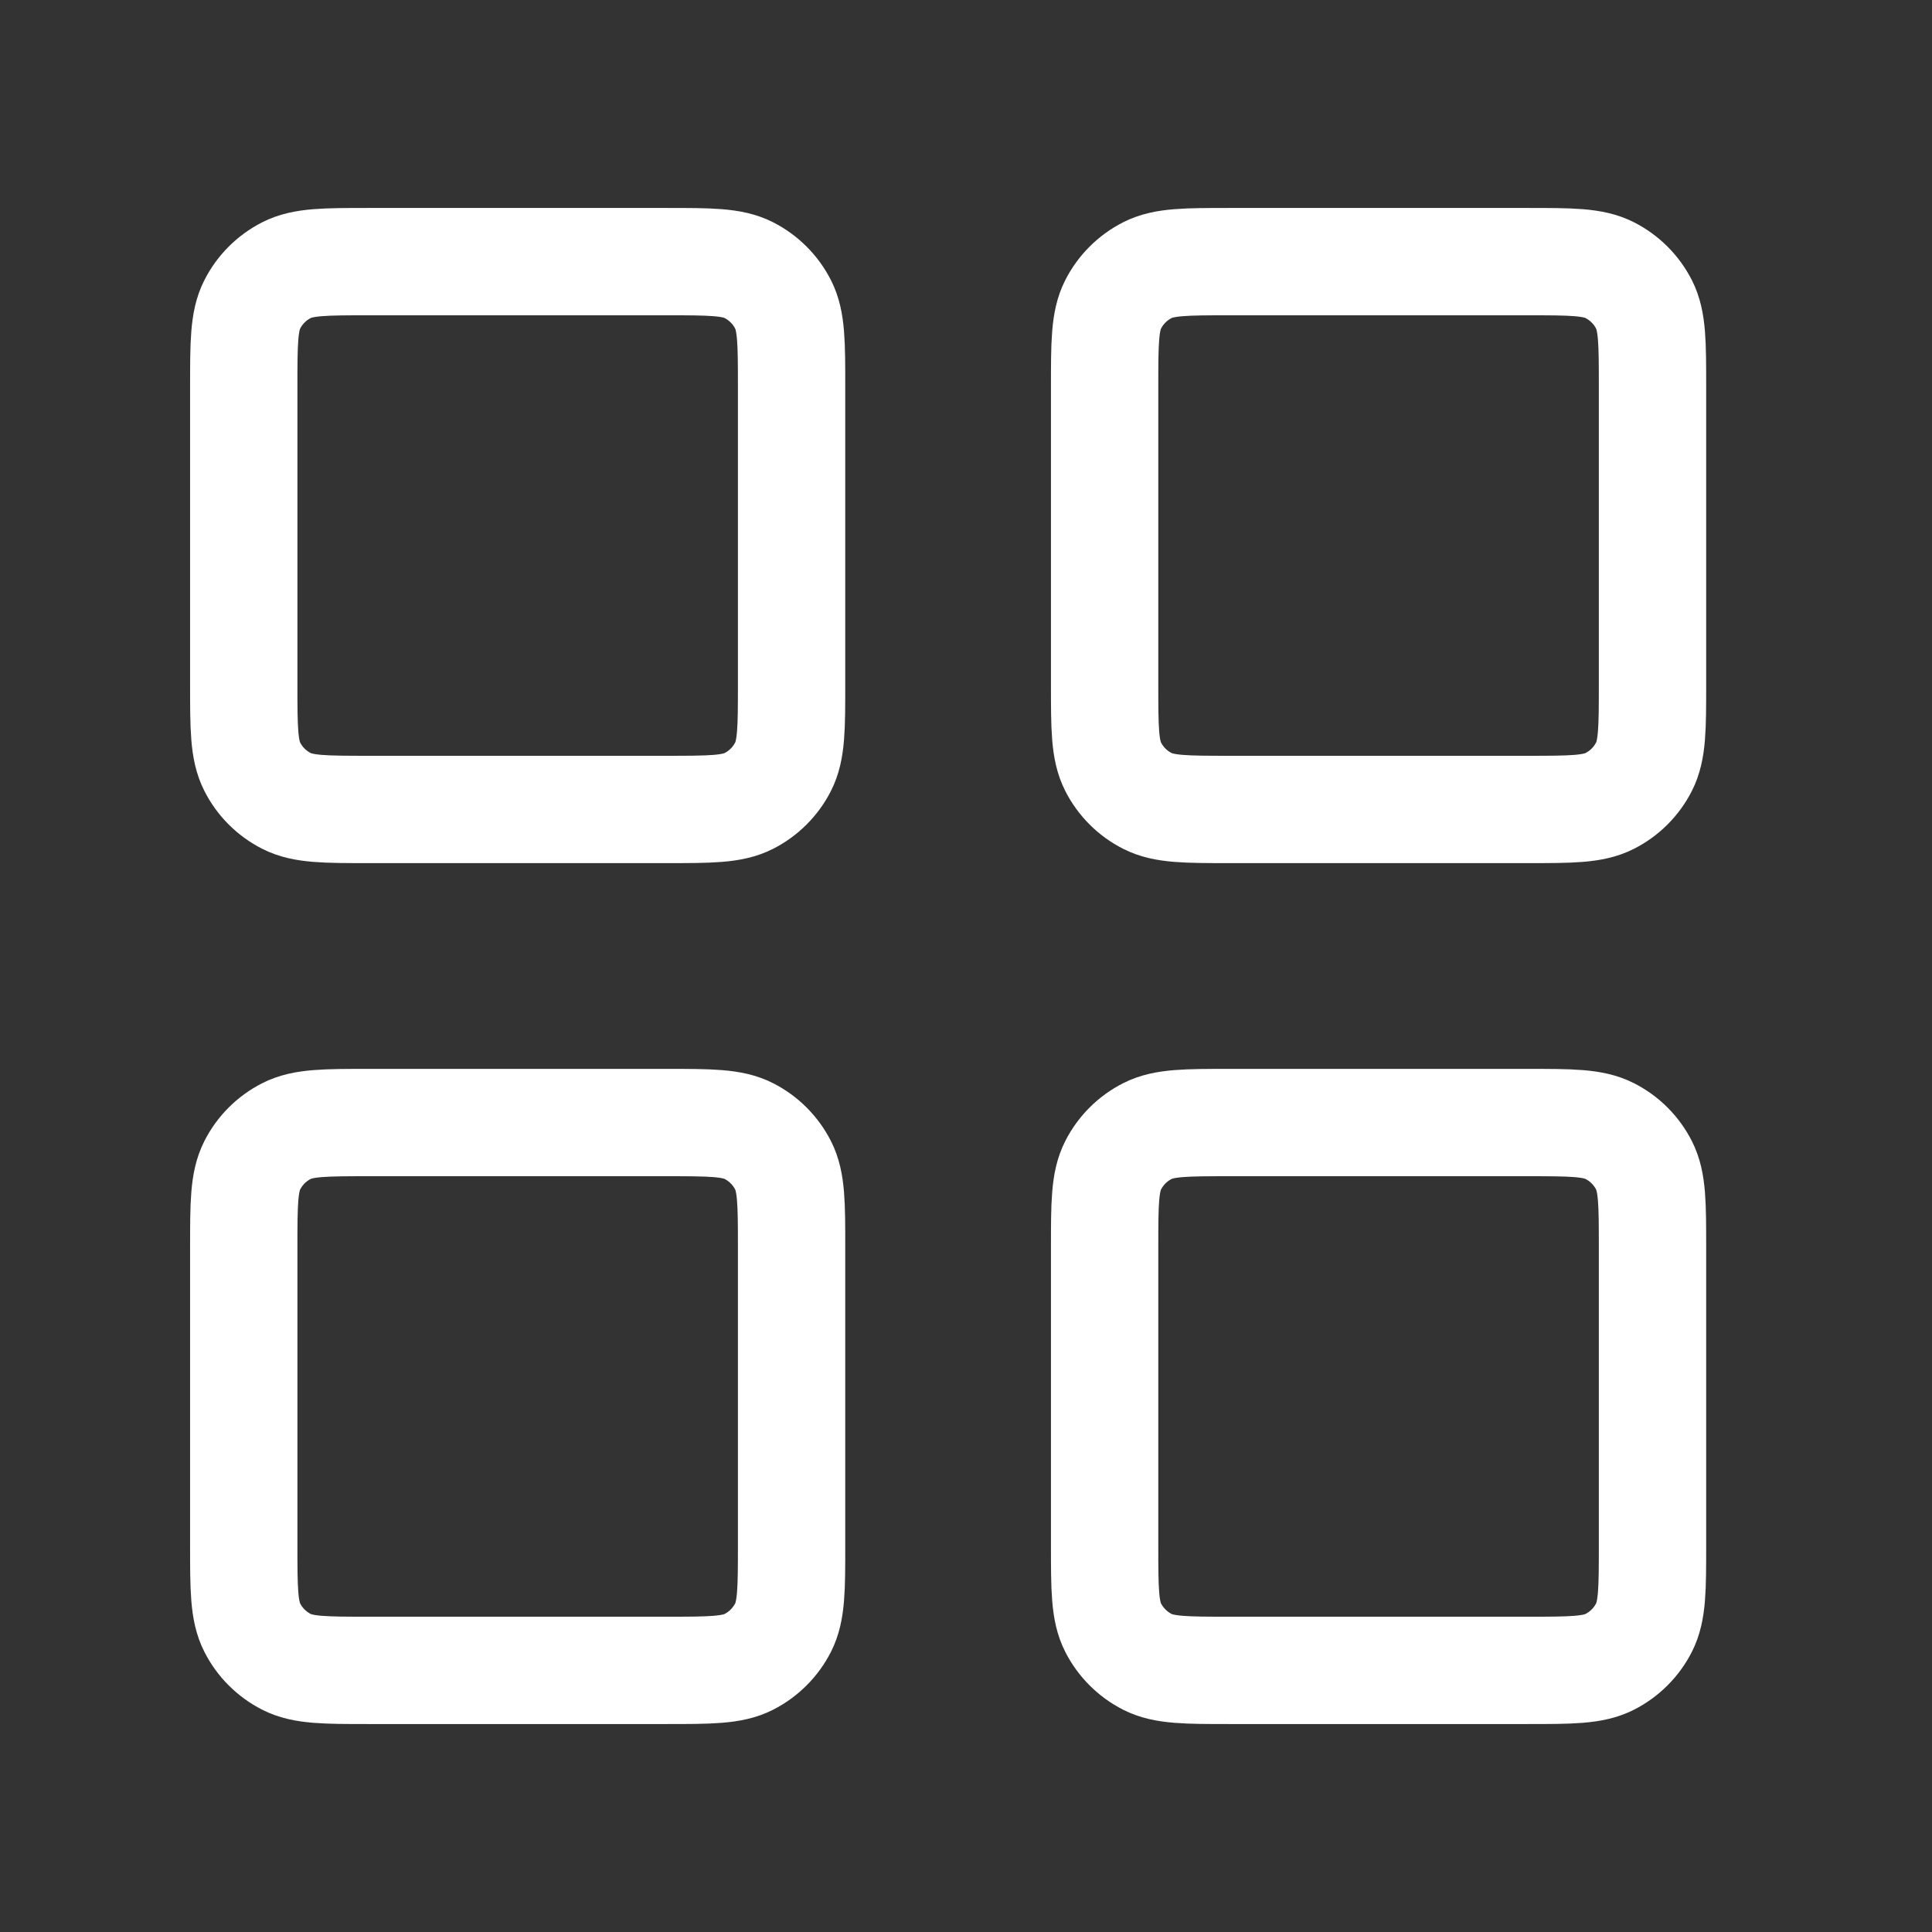<svg width="36" height="36" viewBox="0 0 36 36" fill="none" xmlns="http://www.w3.org/2000/svg">
<rect x="0" y="0" width="36" height="36" fill="#333333" stroke="none"/>
<g id="grid-01">
<g id="Icon">
<path d="M12.417 4.875H6.875C6.058 4.875 5.65 4.875 5.338 5.034C5.064 5.174 4.84 5.397 4.701 5.671C4.542 5.983 4.542 6.392 4.542 7.208V12.75C4.542 13.567 4.542 13.975 4.701 14.287C4.84 14.562 5.064 14.785 5.338 14.924C5.65 15.083 6.058 15.083 6.875 15.083H12.417C13.233 15.083 13.642 15.083 13.954 14.924C14.228 14.785 14.451 14.562 14.591 14.287C14.75 13.975 14.75 13.567 14.75 12.75V7.208C14.75 6.392 14.75 5.983 14.591 5.671C14.451 5.397 14.228 5.174 13.954 5.034C13.642 4.875 13.233 4.875 12.417 4.875Z" stroke="white" stroke-width="2" stroke-linecap="round" stroke-linejoin="round"/>
<path d="M28.458 4.875H22.917C22.1 4.875 21.692 4.875 21.38 5.034C21.105 5.174 20.882 5.397 20.742 5.671C20.583 5.983 20.583 6.392 20.583 7.208V12.75C20.583 13.567 20.583 13.975 20.742 14.287C20.882 14.562 21.105 14.785 21.38 14.924C21.692 15.083 22.1 15.083 22.917 15.083H28.458C29.275 15.083 29.683 15.083 29.995 14.924C30.27 14.785 30.493 14.562 30.633 14.287C30.792 13.975 30.792 13.567 30.792 12.75V7.208C30.792 6.392 30.792 5.983 30.633 5.671C30.493 5.397 30.27 5.174 29.995 5.034C29.683 4.875 29.275 4.875 28.458 4.875Z" stroke="white" stroke-width="2" stroke-linecap="round" stroke-linejoin="round"/>
<path d="M28.458 20.917H22.917C22.1 20.917 21.692 20.917 21.38 21.076C21.105 21.215 20.882 21.439 20.742 21.713C20.583 22.025 20.583 22.433 20.583 23.25V28.792C20.583 29.608 20.583 30.017 20.742 30.329C20.882 30.603 21.105 30.826 21.38 30.966C21.692 31.125 22.1 31.125 22.917 31.125H28.458C29.275 31.125 29.683 31.125 29.995 30.966C30.27 30.826 30.493 30.603 30.633 30.329C30.792 30.017 30.792 29.608 30.792 28.792V23.25C30.792 22.433 30.792 22.025 30.633 21.713C30.493 21.439 30.27 21.215 29.995 21.076C29.683 20.917 29.275 20.917 28.458 20.917Z" stroke="white" stroke-width="2" stroke-linecap="round" stroke-linejoin="round"/>
<path d="M12.417 20.917H6.875C6.058 20.917 5.65 20.917 5.338 21.076C5.064 21.215 4.84 21.439 4.701 21.713C4.542 22.025 4.542 22.433 4.542 23.25V28.792C4.542 29.608 4.542 30.017 4.701 30.329C4.84 30.603 5.064 30.826 5.338 30.966C5.65 31.125 6.058 31.125 6.875 31.125H12.417C13.233 31.125 13.642 31.125 13.954 30.966C14.228 30.826 14.451 30.603 14.591 30.329C14.75 30.017 14.75 29.608 14.75 28.792V23.25C14.75 22.433 14.75 22.025 14.591 21.713C14.451 21.439 14.228 21.215 13.954 21.076C13.642 20.917 13.233 20.917 12.417 20.917Z" stroke="white" stroke-width="2" stroke-linecap="round" stroke-linejoin="round"/>
</g>
</g>
</svg>
